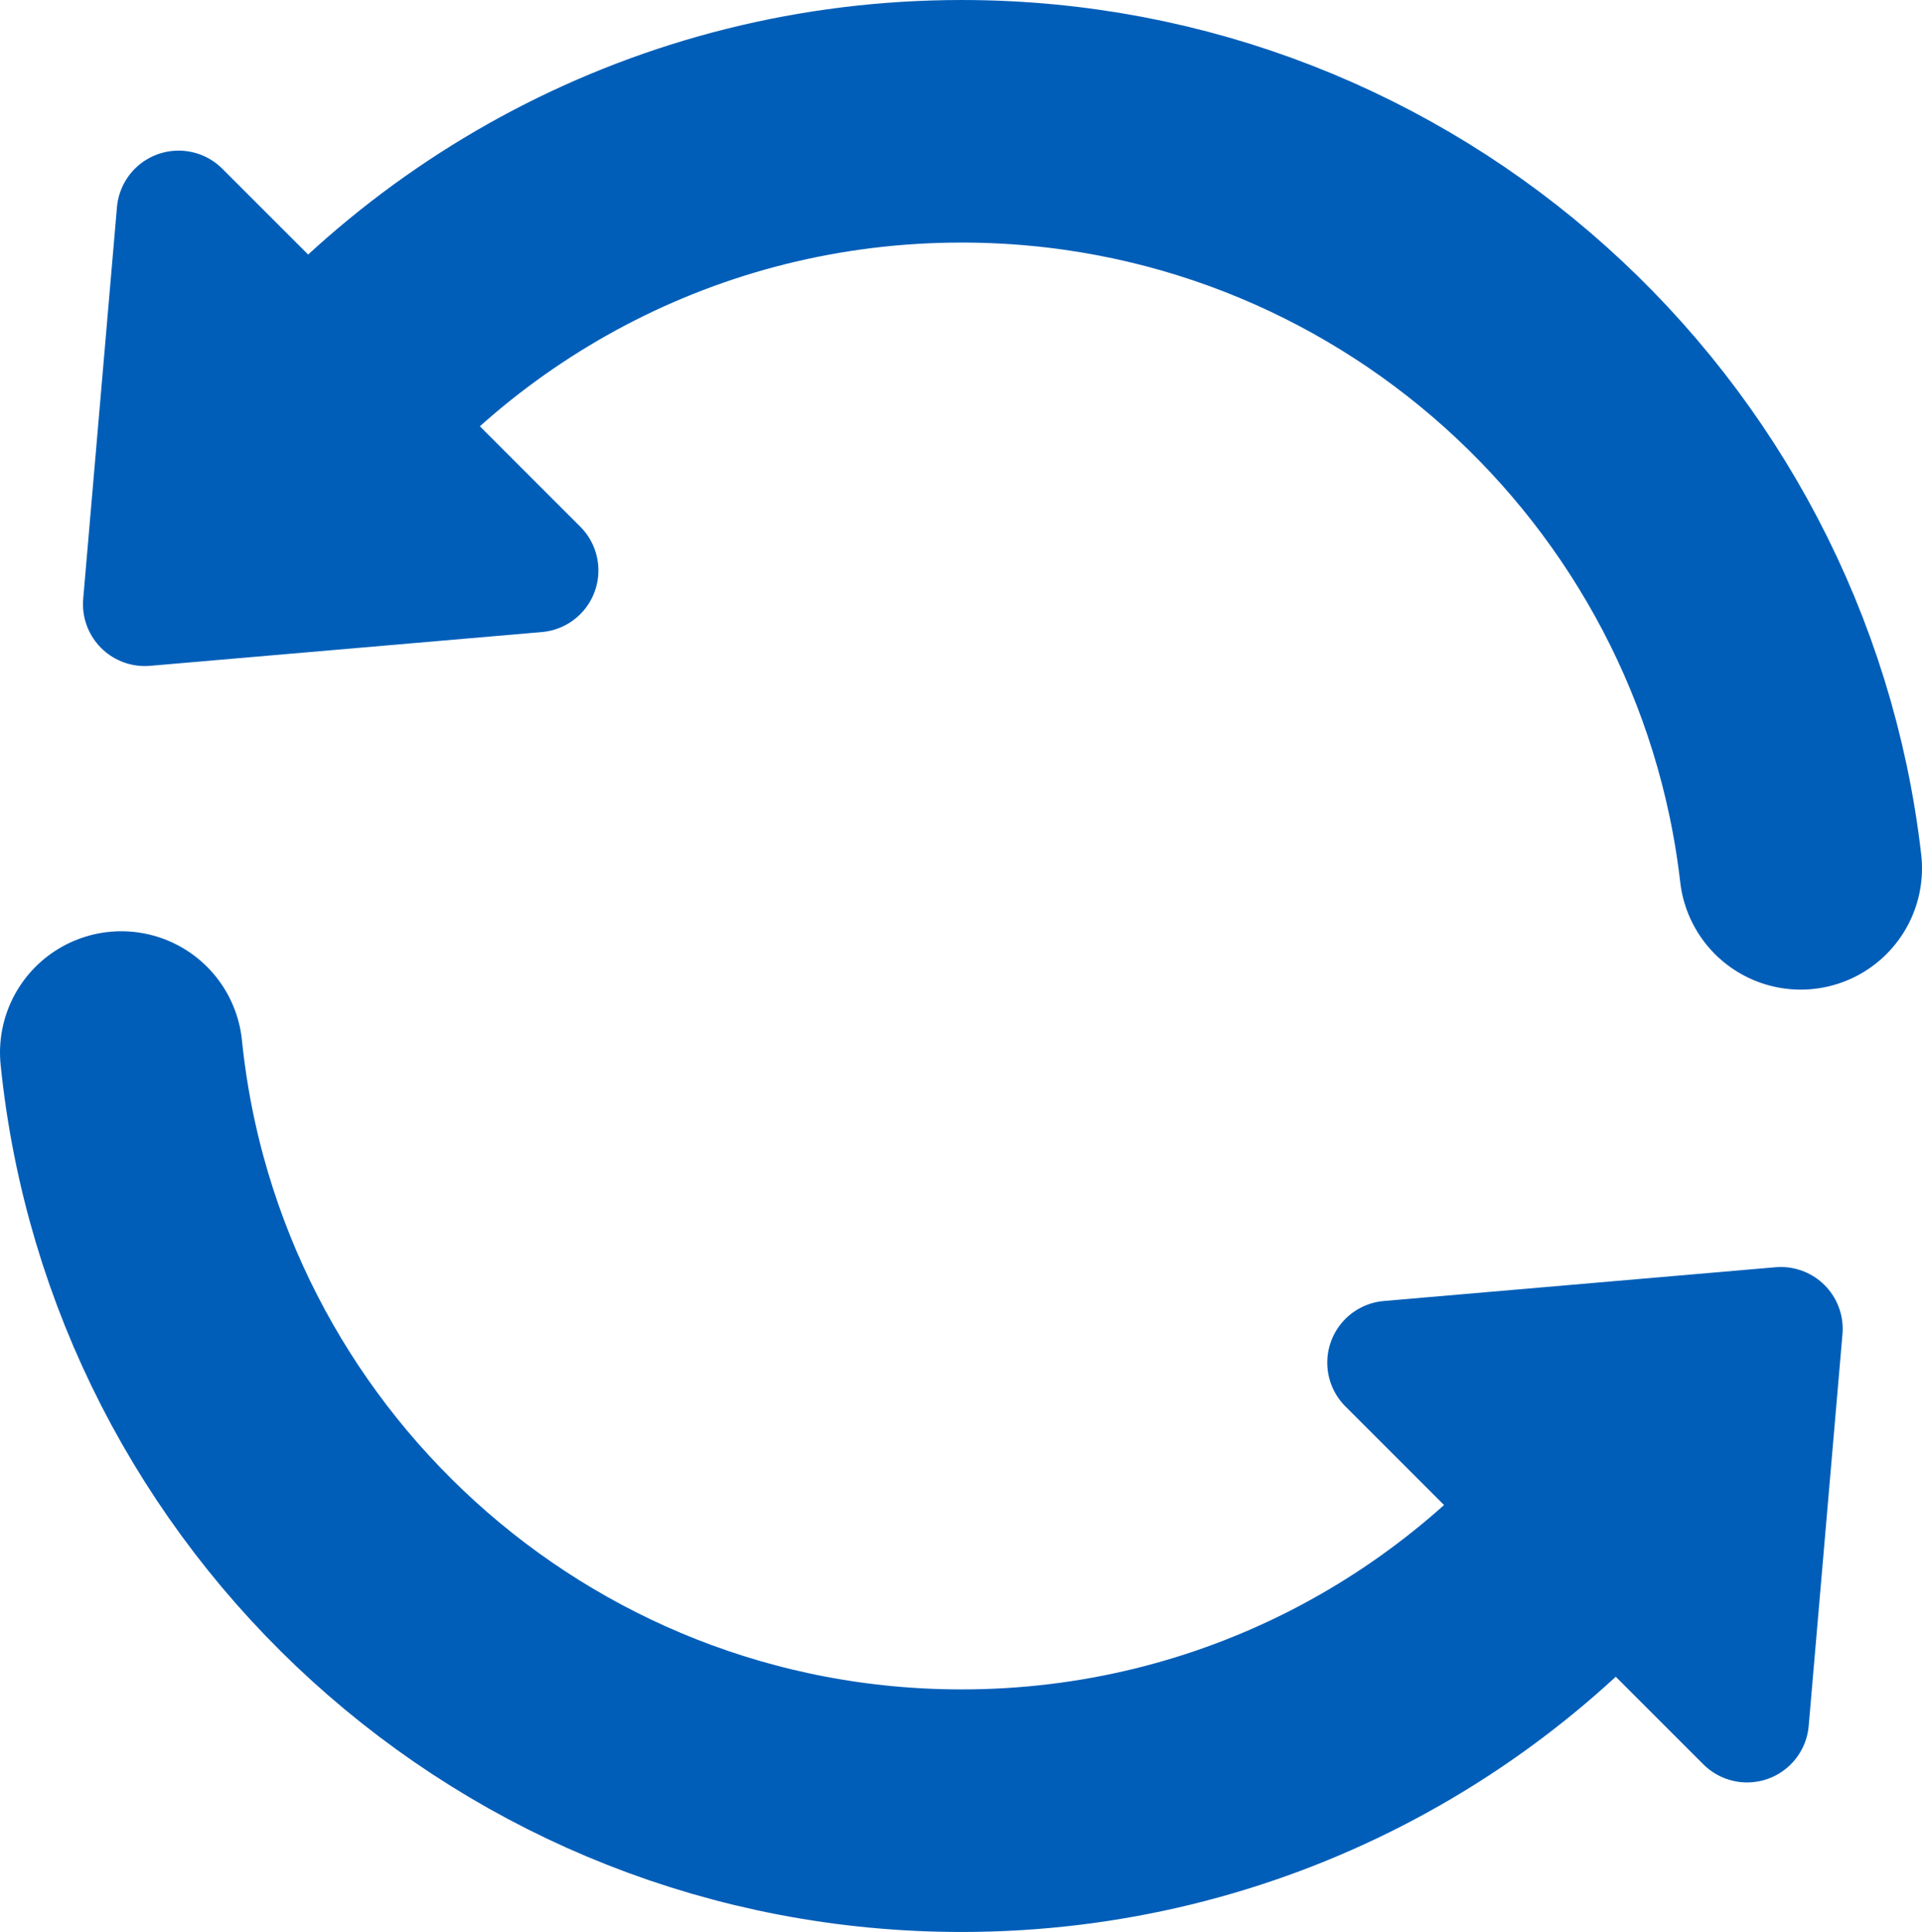 <svg viewBox="0 0 145.852 146.608" xmlns="http://www.w3.org/2000/svg"><g stroke="#005eb8" stroke-linecap="round" stroke-linejoin="round"><path d="m20.834 36.005c11.63-16.228 30.649-26.801 52.137-26.801 32.896 0 60.004 24.779 63.677 56.69" fill="none" stroke-width="18.407"/><path d="m124.377 111.604c-11.687 15.661-30.362 25.801-51.405 25.801-33.184 0-60.479-25.216-63.768-57.533" fill="none" stroke-width="18.407"/><g fill="#005eb8" stroke-width="9.388"><path d="m10.99 45.85 29.725-2.563-27.163-27.163z"/><path d="m135.14 100.841-2.563 29.725-27.163-27.162z"/></g></g></svg>